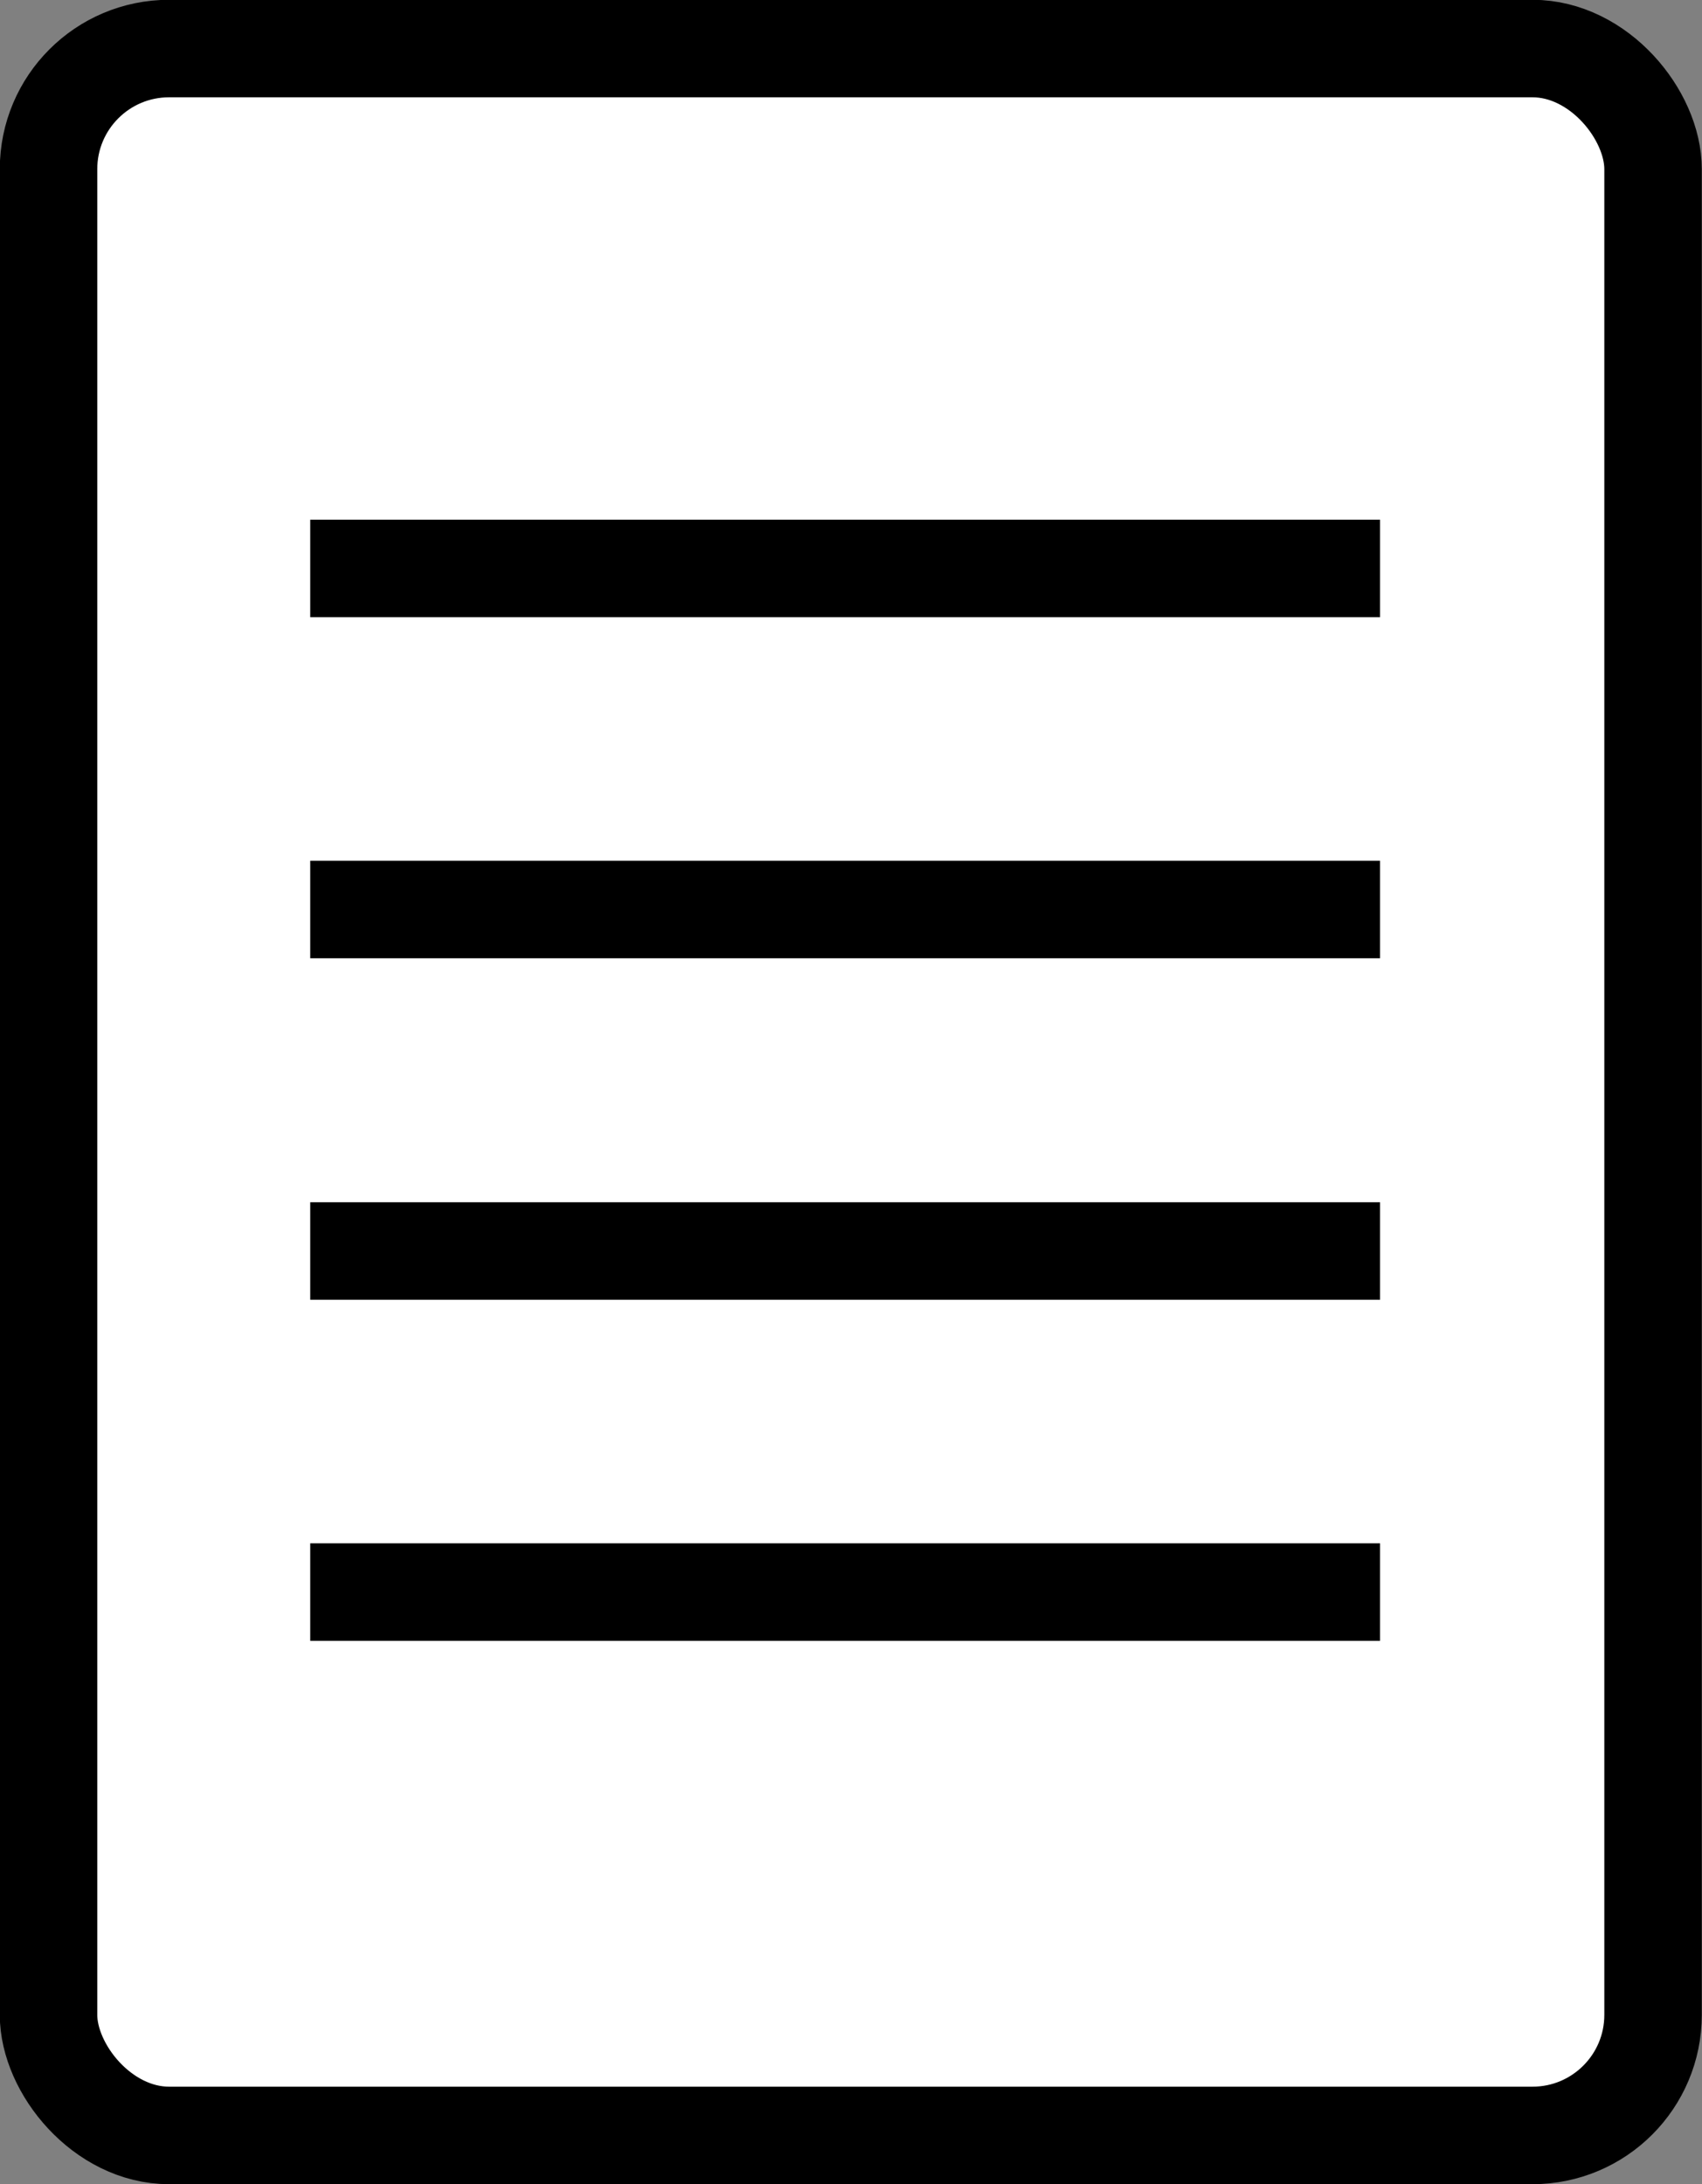 <?xml version="1.0" encoding="UTF-8"?><svg id="_レイヤー_2" xmlns="http://www.w3.org/2000/svg" viewBox="0 0 42.08 53.98"><rect x="0" y="0" width="42.08" height="53.98" fill="#808080" stroke="none"/><defs><style>.cls-1{fill:#fff;}.cls-1,.cls-2{stroke:#000;stroke-miterlimit:10;stroke-width:2.41px;}.cls-2{fill:none;}</style></defs><g id="_レイヤー_1-2"><rect class="cls-1" x="1.2" y="1.2" width="39.67" height="51.58" rx="2.98" ry="2.98"/><line class="cls-2" x1="7.67" y1="14.05" x2="34.12" y2="14.05"/><line class="cls-2" x1="7.67" y1="22.48" x2="34.12" y2="22.48"/><line class="cls-2" x1="7.67" y1="30.92" x2="34.12" y2="30.92"/><line class="cls-2" x1="7.67" y1="39.35" x2="34.12" y2="39.35"/></g></svg>